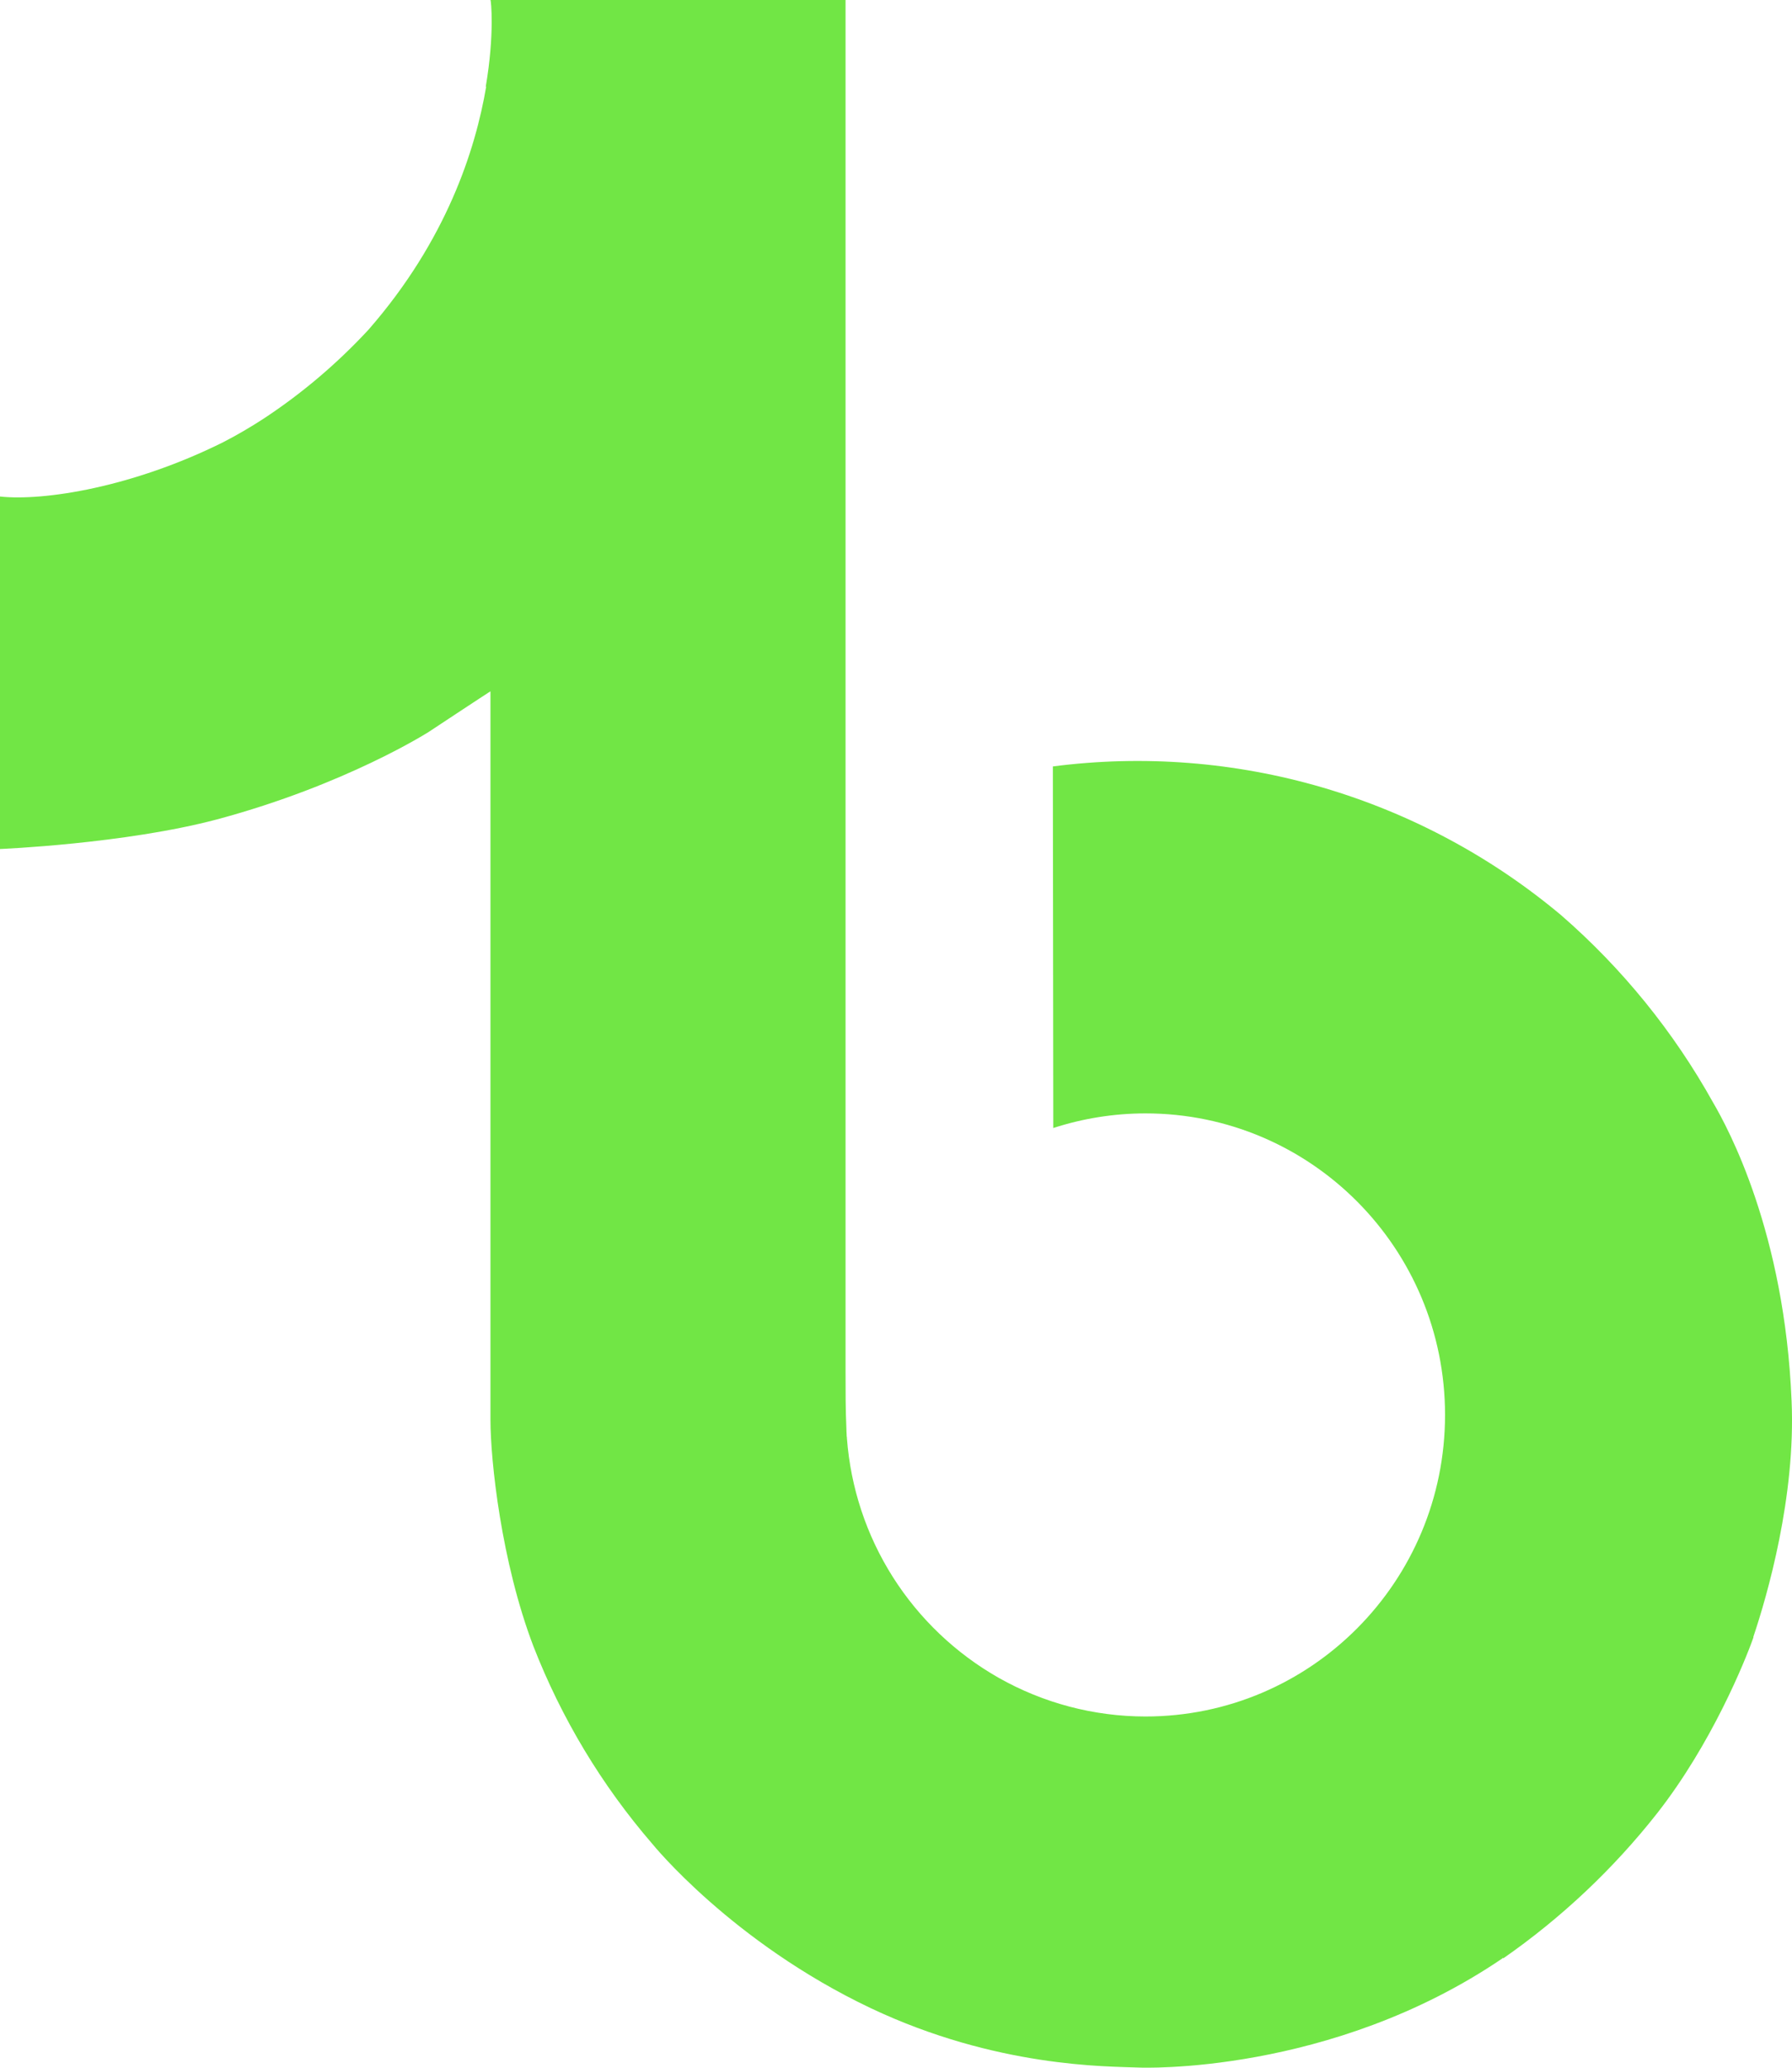 <svg width="13" height="15" viewBox="0 0 13 15" fill="none" xmlns="http://www.w3.org/2000/svg">
<path d="M1.619 3.208C1.72 3.156 1.819 3.098 1.914 3.036C2.192 2.853 2.447 2.636 2.673 2.392C3.238 1.745 3.449 1.088 3.527 0.628H3.524C3.589 0.247 3.562 0 3.558 0H6.134V9.961C6.134 10.095 6.134 10.227 6.14 10.358C6.14 10.374 6.141 10.389 6.142 10.407C6.142 10.414 6.142 10.421 6.144 10.429C6.144 10.431 6.144 10.433 6.144 10.434C6.171 10.792 6.285 11.137 6.477 11.44C6.669 11.743 6.933 11.994 7.244 12.171C7.569 12.355 7.936 12.452 8.31 12.452C9.51 12.452 10.483 11.473 10.483 10.264C10.483 9.056 9.51 8.077 8.31 8.077C8.083 8.077 7.857 8.113 7.641 8.183L7.638 5.56C8.294 5.475 8.96 5.527 9.595 5.713C10.229 5.899 10.818 6.214 11.325 6.639C11.769 7.025 12.142 7.485 12.428 7.999C12.537 8.186 12.947 8.94 12.997 10.163C13.028 10.857 12.82 11.576 12.72 11.873V11.879C12.658 12.054 12.416 12.651 12.021 13.155C11.703 13.559 11.327 13.913 10.905 14.207V14.201L10.899 14.207C9.652 15.055 8.269 14.999 8.269 14.999C8.03 14.99 7.228 14.999 6.317 14.568C5.308 14.089 4.733 13.377 4.733 13.377C4.365 12.951 4.073 12.465 3.869 11.941C3.636 11.329 3.558 10.594 3.558 10.3V5.015C3.527 5.034 3.111 5.309 3.111 5.309C3.111 5.309 2.511 5.693 1.575 5.944C0.904 6.122 2.46159e-07 6.159 2.46159e-07 6.159V3.602C0.317 3.636 0.96 3.536 1.619 3.208Z" fill="#71E645"/>
</svg>
